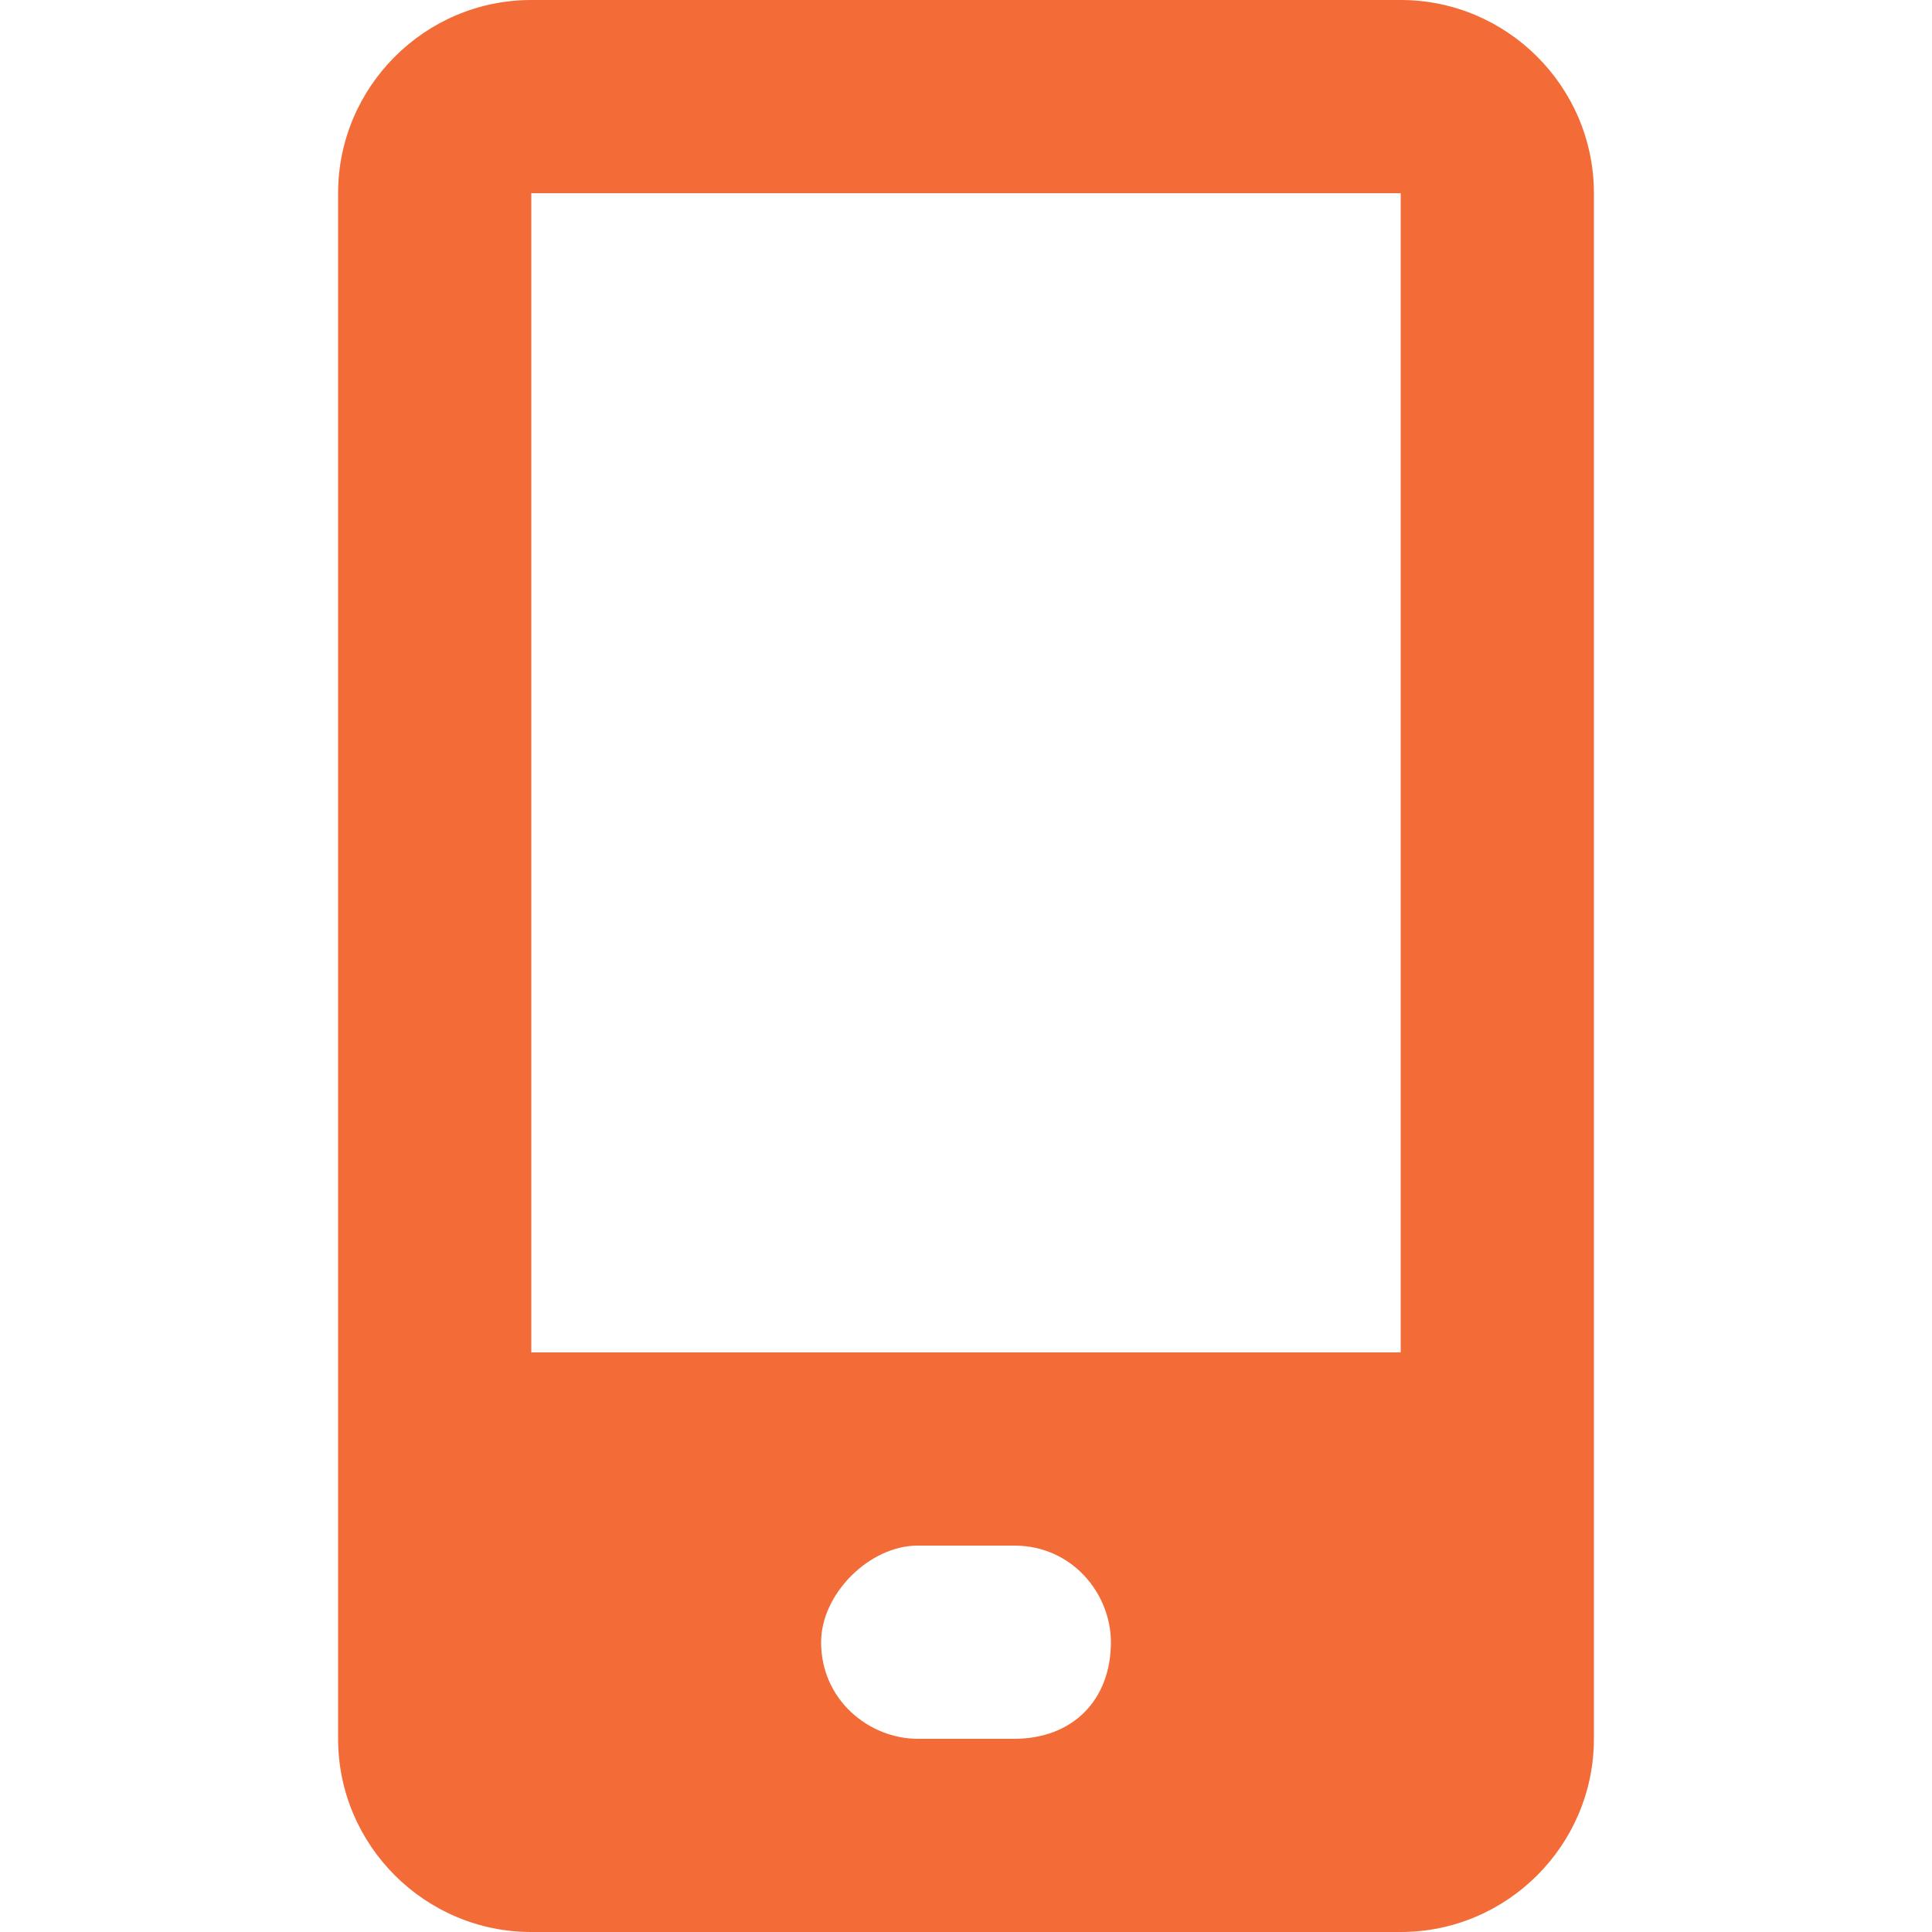 <?xml version="1.0" encoding="UTF-8"?>
<!-- Generator: Adobe Illustrator 28.1.0, SVG Export Plug-In . SVG Version: 6.00 Build 0)  -->
<svg xmlns="http://www.w3.org/2000/svg" xmlns:xlink="http://www.w3.org/1999/xlink" version="1.1" id="Layer_1" x="0px" y="0px" viewBox="0 0 512 512" style="enable-background:new 0 0 512 512;" xml:space="preserve">
<style type="text/css">
	.st0{fill:#F36B37;}
</style>
<path class="st0" d="M371.2,0H140.8c-28.2,0-51.2,23-51.2,51.2v409.6c0,28.2,23,51.2,51.2,51.2h230.4c28.2,0,51.2-23,51.2-51.2V51.2  C422.4,23,399.4,0,371.2,0z M268.8,460.8h-25.6c-12.8,0-25.6-10.2-25.6-25.6c0-12.8,12.8-25.6,25.6-25.6h25.6  c15.4,0,25.6,12.8,25.6,25.6C294.4,450.6,284.2,460.8,268.8,460.8z M371.2,358.4H140.8V51.2h230.4V358.4z"></path>
</svg>
